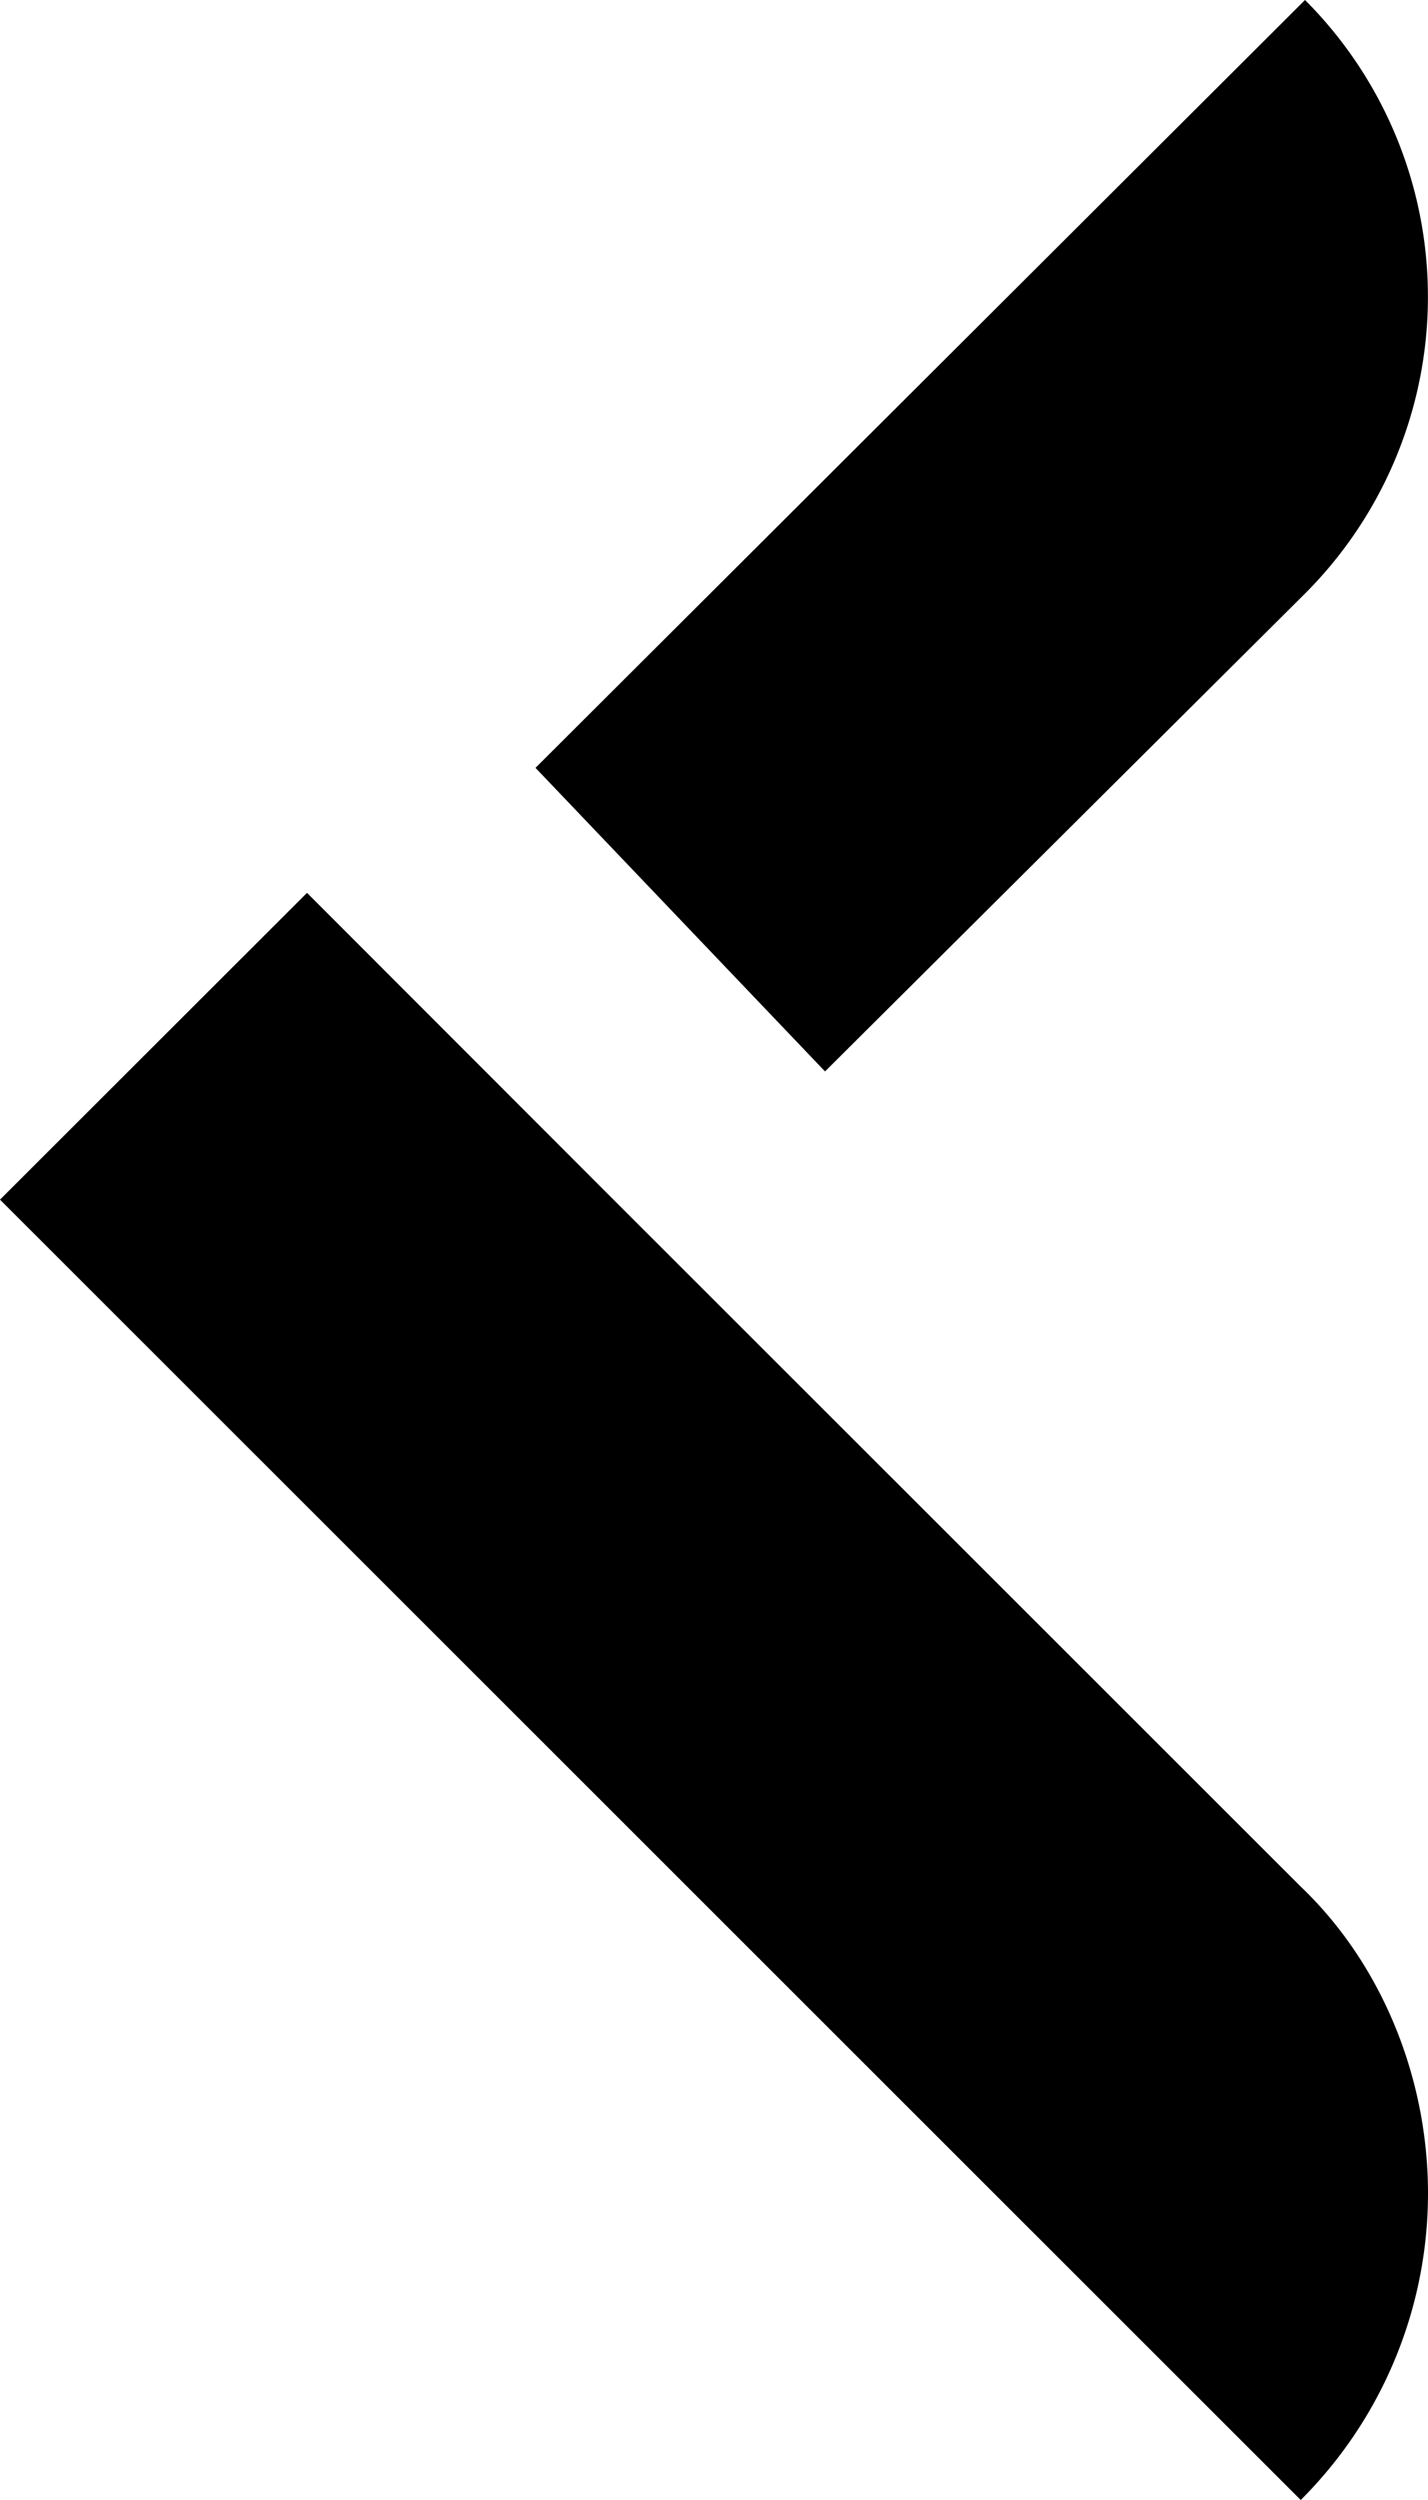 <svg xmlns="http://www.w3.org/2000/svg" width="8" height="14" viewBox="0 0 8 14"><g><g transform="rotate(-90 4 7)"><path d="M4.282 6.437l-3.847 3.85C0 10.743-.638 11-1.283 11A2.425 2.425 0 0 1-3 10.287L4.282 3 6 4.72zM6.7 6l4.3 4.311a2.35 2.35 0 0 1-3.324 0L5 7.622z"/></g></g></svg>